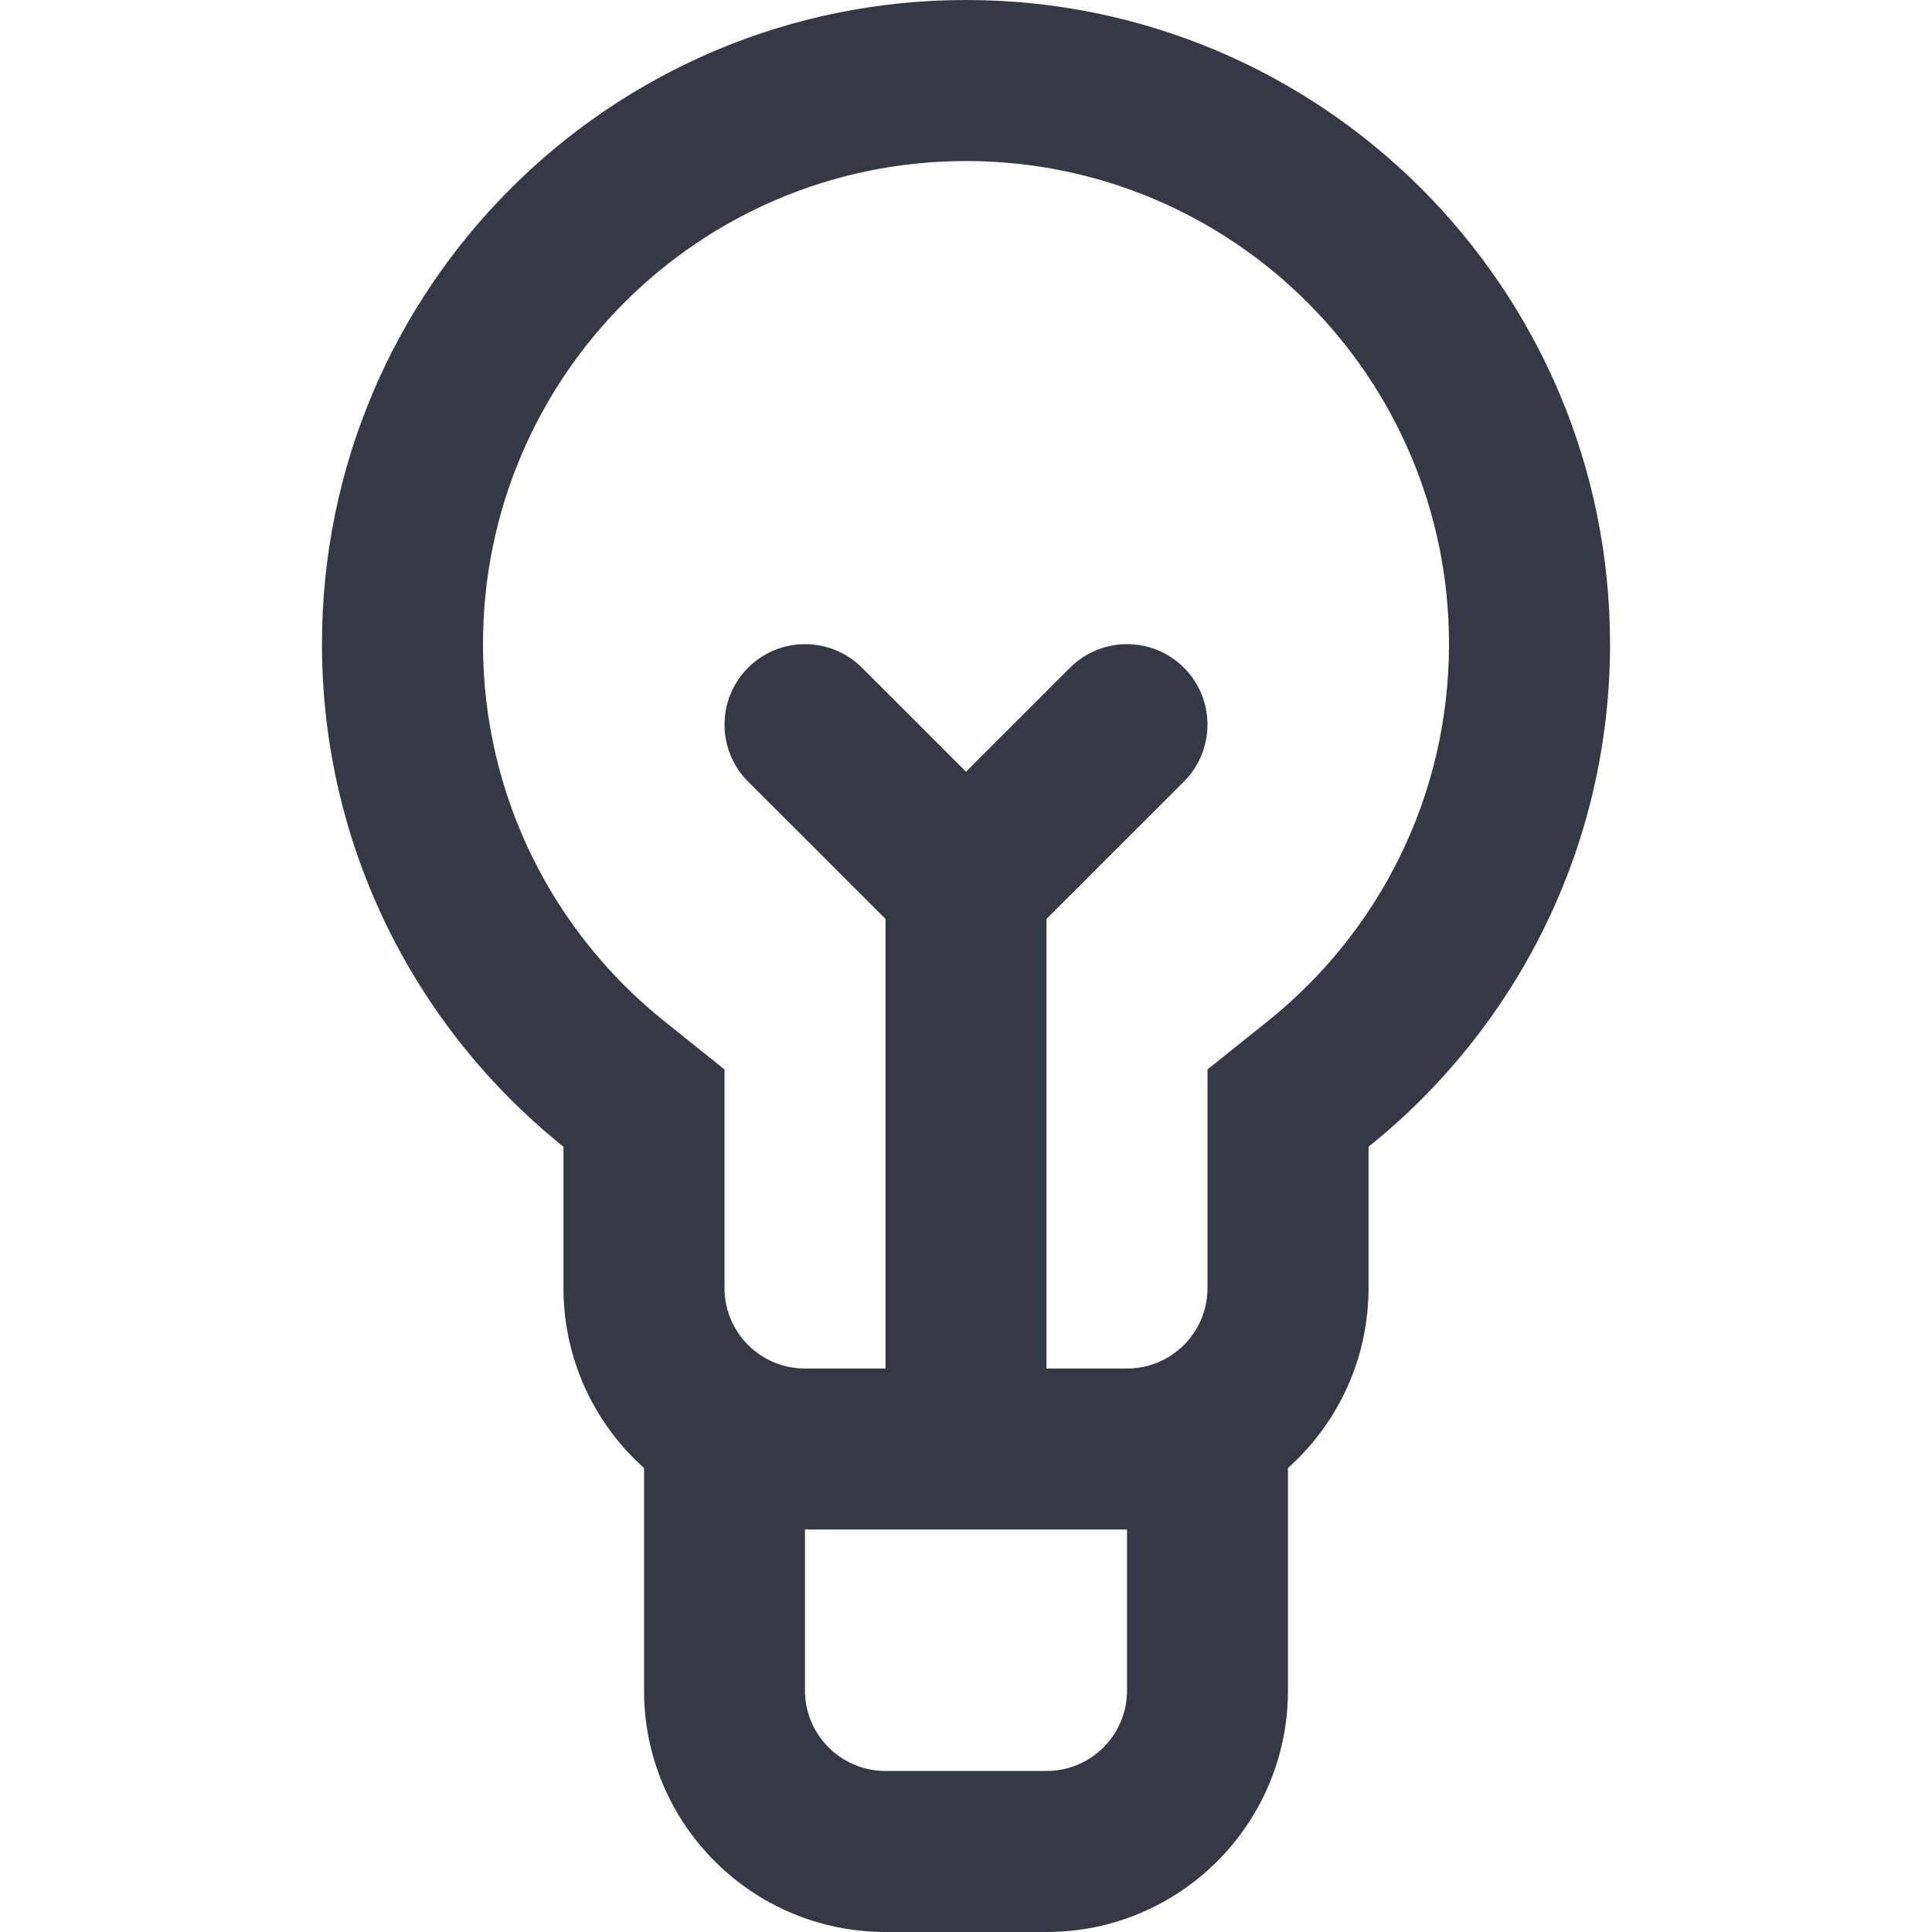 <svg xmlns="http://www.w3.org/2000/svg" width="20" height="20" viewBox="0 0 20 20" fill="none">
<path fill-rule="evenodd" clip-rule="evenodd" d="M8.333 15V17.5C8.333 17.96 8.707 18.333 9.167 18.333H10.833C11.294 18.333 11.667 17.96 11.667 17.5V15H13.333V17.5C13.333 18.881 12.214 20 10.833 20H9.167C7.786 20 6.667 18.881 6.667 17.5V15H8.333Z" fill="#353945"/>
<path fill-rule="evenodd" clip-rule="evenodd" d="M12.5 11.071L13.124 10.571C14.271 9.652 15 8.245 15 6.667C15 3.905 12.761 1.667 10 1.667C7.238 1.667 5 3.905 5 6.667C5 8.245 5.729 9.652 6.876 10.571L7.5 11.071V13.333C7.5 13.794 7.873 14.167 8.333 14.167H11.667C12.127 14.167 12.5 13.794 12.5 13.333V11.071ZM14.167 11.871V13.333C14.167 14.714 13.047 15.833 11.667 15.833H8.333C6.953 15.833 5.833 14.714 5.833 13.333V11.871C4.309 10.649 3.333 8.772 3.333 6.667C3.333 2.985 6.318 0 10 0C13.682 0 16.667 2.985 16.667 6.667C16.667 8.772 15.691 10.649 14.167 11.871Z" fill="#353945"/>
<path d="M8.923 6.912C8.597 6.587 8.07 6.587 7.744 6.912C7.419 7.237 7.419 7.765 7.744 8.091L9.167 9.513V14.168H10.833V9.513L12.256 8.091C12.581 7.765 12.581 7.237 12.256 6.912C11.931 6.587 11.403 6.587 11.077 6.912L10 7.989L8.923 6.912Z" fill="#353945"/>
</svg>